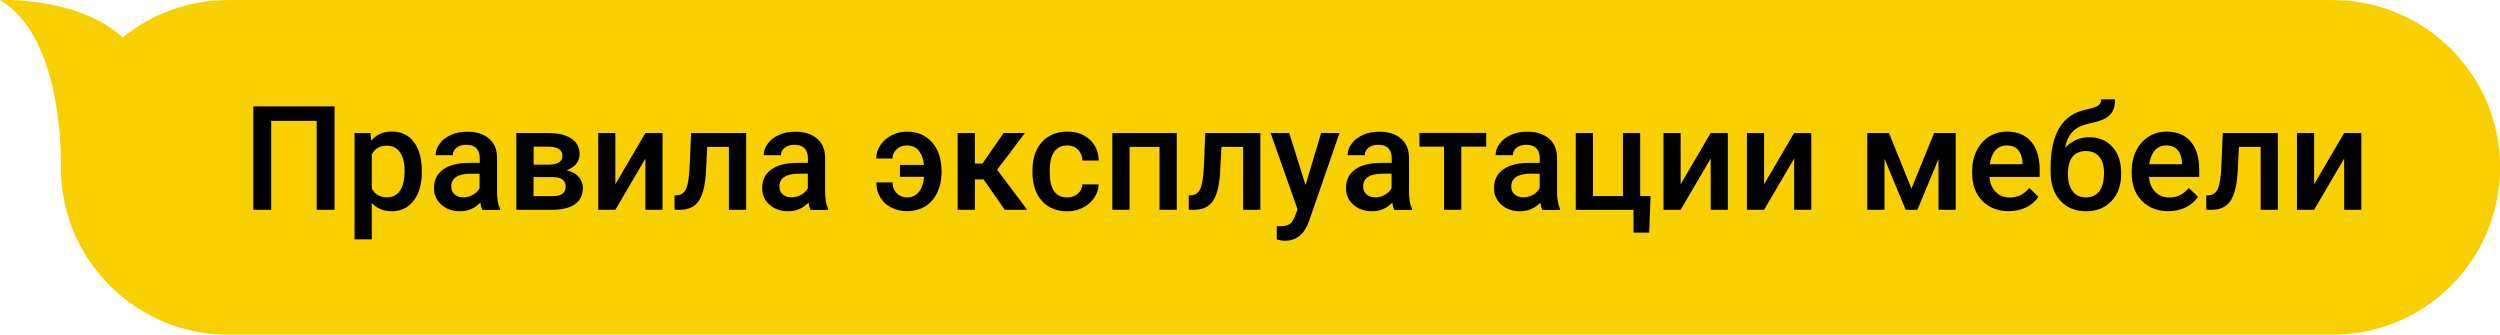 <?xml version="1.0" encoding="UTF-8"?> <!-- Generator: Adobe Illustrator 27.0.0, SVG Export Plug-In . SVG Version: 6.00 Build 0) --> <svg xmlns="http://www.w3.org/2000/svg" xmlns:xlink="http://www.w3.org/1999/xlink" id="Слой_1" x="0px" y="0px" viewBox="0 0 307.71 41.18" style="enable-background:new 0 0 307.71 41.18;" xml:space="preserve"> <style type="text/css"> .st0{fill:#F8CF00;} </style> <path class="st0" d="M0,0.01C8.04,4.74,7.49,20.6,7.49,20.6l0,0c0,11.37,9.22,20.59,20.59,20.59h259.05 c11.37,0,20.59-9.22,20.59-20.59l0,0c0-11.37-9.22-20.59-20.59-20.59H28.07c-4.92,0-9.43,1.73-12.97,4.6C9.6-0.43,0,0.01,0,0.01z"></path> <g> <path d="M41.18,25.82h-2.2V14.88h-5.6v10.94h-2.2V13.1h10V25.82z"></path> <path d="M51.92,21.19c0,1.46-0.33,2.63-1,3.5s-1.55,1.31-2.67,1.31c-1.04,0-1.87-0.34-2.49-1.02v4.48h-2.12V16.37h1.96l0.09,0.96 c0.62-0.76,1.47-1.14,2.54-1.14c1.15,0,2.06,0.43,2.71,1.29c0.65,0.86,0.98,2.05,0.98,3.58V21.19z M49.8,21.01 c0-0.94-0.19-1.69-0.56-2.25c-0.38-0.55-0.91-0.83-1.61-0.83c-0.87,0-1.49,0.36-1.87,1.07v4.19c0.38,0.73,1.01,1.1,1.89,1.1 c0.68,0,1.2-0.27,1.58-0.82C49.61,22.94,49.8,22.11,49.8,21.01z"></path> <path d="M59.36,25.82c-0.09-0.18-0.17-0.47-0.24-0.88c-0.68,0.7-1.5,1.06-2.48,1.06c-0.95,0-1.72-0.27-2.32-0.81 s-0.9-1.21-0.9-2.01c0-1.01,0.37-1.78,1.12-2.32c0.75-0.54,1.82-0.81,3.21-0.81h1.3v-0.62c0-0.49-0.14-0.88-0.41-1.17 c-0.27-0.29-0.69-0.44-1.25-0.44c-0.48,0-0.88,0.12-1.19,0.36s-0.46,0.55-0.46,0.92h-2.12c0-0.52,0.17-1,0.52-1.45 c0.34-0.45,0.81-0.8,1.4-1.06s1.25-0.38,1.98-0.38c1.11,0,1.99,0.28,2.65,0.83c0.66,0.56,1,1.34,1.01,2.35v4.26 c0,0.85,0.12,1.53,0.36,2.04v0.15H59.36z M57.02,24.29c0.42,0,0.81-0.1,1.18-0.31c0.37-0.2,0.65-0.48,0.83-0.82v-1.78H57.9 c-0.79,0-1.38,0.14-1.77,0.41c-0.4,0.27-0.59,0.66-0.59,1.16c0,0.41,0.13,0.73,0.41,0.97C56.21,24.17,56.57,24.29,57.02,24.29z"></path> <path d="M63.55,25.82v-9.45h3.83c1.29,0,2.28,0.23,2.95,0.68s1.01,1.1,1.01,1.94c0,0.44-0.14,0.83-0.41,1.17 c-0.27,0.35-0.67,0.61-1.2,0.8c0.62,0.13,1.11,0.39,1.47,0.78c0.36,0.39,0.54,0.85,0.54,1.38c0,0.88-0.32,1.55-0.97,2.01 s-1.58,0.69-2.8,0.69H63.55z M65.67,20.27h1.75c1.21,0,1.81-0.35,1.81-1.07c0-0.75-0.57-1.13-1.71-1.15h-1.84V20.27z M65.67,21.79 v2.35H68c1.09,0,1.63-0.39,1.63-1.17c0-0.79-0.55-1.18-1.66-1.18H65.67z"></path> <path d="M79.44,16.37h2.11v9.45h-2.11v-6.31l-3.7,6.31h-2.11v-9.45h2.11v6.31L79.44,16.37z"></path> <path d="M91.84,16.37v9.45h-2.12v-7.74h-2.67l-0.17,3.29c-0.11,1.58-0.42,2.72-0.91,3.41s-1.26,1.04-2.28,1.04h-0.66l-0.01-1.76 l0.44-0.04c0.47-0.06,0.81-0.35,1.02-0.85c0.21-0.5,0.35-1.42,0.41-2.76l0.17-4.04H91.84z"></path> <path d="M99.75,25.82c-0.09-0.18-0.17-0.47-0.24-0.88c-0.68,0.7-1.5,1.06-2.48,1.06c-0.95,0-1.72-0.27-2.32-0.81 s-0.9-1.21-0.9-2.01c0-1.01,0.37-1.78,1.12-2.32c0.75-0.54,1.82-0.81,3.21-0.81h1.3v-0.62c0-0.49-0.14-0.88-0.41-1.17 c-0.27-0.29-0.69-0.44-1.25-0.44c-0.48,0-0.88,0.12-1.19,0.36s-0.46,0.55-0.46,0.92H94c0-0.52,0.17-1,0.52-1.45 c0.34-0.45,0.81-0.8,1.4-1.06s1.25-0.38,1.98-0.38c1.11,0,1.99,0.28,2.65,0.83c0.66,0.56,1,1.34,1.01,2.35v4.26 c0,0.85,0.12,1.53,0.36,2.04v0.15H99.75z M97.42,24.29c0.42,0,0.81-0.1,1.18-0.31c0.37-0.2,0.65-0.48,0.83-0.82v-1.78h-1.14 c-0.79,0-1.38,0.14-1.77,0.41c-0.4,0.27-0.59,0.66-0.59,1.16c0,0.41,0.13,0.73,0.41,0.97C96.6,24.17,96.96,24.29,97.42,24.29z"></path> <path d="M111.63,17.9c-0.5,0-0.92,0.15-1.26,0.46c-0.34,0.31-0.52,0.69-0.52,1.15h-2c0-0.58,0.17-1.13,0.51-1.64 c0.34-0.51,0.8-0.92,1.39-1.22c0.59-0.3,1.21-0.45,1.88-0.45c1.28,0,2.31,0.44,3.09,1.32s1.17,2.05,1.17,3.52v0.22 c0,0.9-0.18,1.72-0.53,2.45c-0.35,0.73-0.85,1.3-1.49,1.69s-1.38,0.59-2.23,0.59c-0.72,0-1.37-0.15-1.95-0.45 c-0.58-0.3-1.03-0.72-1.35-1.26c-0.32-0.54-0.48-1.15-0.48-1.83h2c0,0.54,0.17,0.99,0.52,1.33c0.34,0.35,0.77,0.52,1.27,0.52 c0.59,0,1.07-0.22,1.44-0.67c0.37-0.45,0.58-1.07,0.65-1.87h-2.97V20.3h2.96c-0.08-0.77-0.31-1.36-0.67-1.78 C112.69,18.1,112.21,17.9,111.63,17.9z"></path> <path d="M121.06,22.08h-1.07v3.74h-2.12v-9.45h2.12v3.77h0.93l2.61-3.77h2.62l-3.42,4.52l3.7,4.93h-2.76L121.06,22.08z"></path> <path d="M131.35,24.3c0.53,0,0.97-0.15,1.32-0.46c0.35-0.31,0.54-0.69,0.56-1.14h2c-0.02,0.59-0.21,1.14-0.55,1.65 c-0.34,0.51-0.81,0.91-1.4,1.21c-0.59,0.3-1.22,0.45-1.9,0.45c-1.32,0-2.37-0.43-3.14-1.28c-0.77-0.86-1.16-2.04-1.16-3.55v-0.22 c0-1.44,0.38-2.59,1.15-3.46c0.77-0.86,1.82-1.3,3.15-1.3c1.12,0,2.04,0.33,2.75,0.98c0.71,0.66,1.08,1.52,1.11,2.58h-2 c-0.02-0.54-0.21-0.99-0.55-1.34c-0.35-0.35-0.79-0.52-1.32-0.52c-0.69,0-1.22,0.25-1.59,0.75c-0.37,0.5-0.56,1.25-0.57,2.27v0.34 c0,1.02,0.18,1.79,0.55,2.29C130.11,24.05,130.65,24.3,131.35,24.3z"></path> <path d="M144.84,25.82h-2.12v-7.74h-3.69v7.74h-2.12v-9.45h7.93V25.82z"></path> <path d="M155.13,16.37v9.45h-2.12v-7.74h-2.67l-0.17,3.29c-0.11,1.58-0.42,2.72-0.91,3.41s-1.26,1.04-2.28,1.04h-0.66l-0.01-1.76 l0.44-0.04c0.47-0.06,0.81-0.35,1.02-0.85c0.21-0.5,0.35-1.42,0.41-2.76l0.17-4.04H155.13z"></path> <path d="M160.69,22.78l1.92-6.41h2.26l-3.76,10.88c-0.58,1.59-1.56,2.38-2.94,2.38c-0.31,0-0.65-0.05-1.02-0.16v-1.65l0.4,0.03 c0.54,0,0.94-0.1,1.21-0.29c0.27-0.2,0.48-0.52,0.64-0.98l0.31-0.81l-3.32-9.4h2.29L160.69,22.78z"></path> <path d="M171.61,25.82c-0.09-0.18-0.17-0.47-0.24-0.88c-0.68,0.7-1.5,1.06-2.48,1.06c-0.95,0-1.72-0.27-2.32-0.81 s-0.9-1.21-0.9-2.01c0-1.01,0.37-1.78,1.12-2.32c0.75-0.54,1.82-0.81,3.21-0.81h1.3v-0.62c0-0.49-0.14-0.88-0.41-1.17 c-0.27-0.29-0.69-0.44-1.25-0.44c-0.48,0-0.88,0.12-1.19,0.36s-0.46,0.55-0.46,0.92h-2.12c0-0.52,0.17-1,0.52-1.45 c0.34-0.45,0.81-0.8,1.4-1.06s1.25-0.38,1.98-0.38c1.11,0,1.99,0.28,2.65,0.83c0.66,0.56,1,1.34,1.01,2.35v4.26 c0,0.85,0.12,1.53,0.36,2.04v0.15H171.61z M169.27,24.29c0.42,0,0.81-0.1,1.18-0.31c0.37-0.2,0.65-0.48,0.83-0.82v-1.78h-1.14 c-0.79,0-1.38,0.14-1.77,0.41c-0.4,0.27-0.59,0.66-0.59,1.16c0,0.41,0.13,0.73,0.41,0.97C168.46,24.17,168.82,24.29,169.27,24.29z"></path> <path d="M182.93,18.05h-3.07v7.77h-2.12v-7.77h-3.03v-1.69h8.22V18.05z"></path> <path d="M189.83,25.82c-0.09-0.18-0.17-0.47-0.24-0.88c-0.68,0.7-1.5,1.06-2.48,1.06c-0.95,0-1.72-0.27-2.32-0.81 s-0.9-1.21-0.9-2.01c0-1.01,0.37-1.78,1.12-2.32c0.75-0.54,1.82-0.81,3.21-0.81h1.3v-0.62c0-0.49-0.14-0.88-0.41-1.17 c-0.27-0.29-0.69-0.44-1.25-0.44c-0.48,0-0.88,0.12-1.19,0.36s-0.46,0.55-0.46,0.92h-2.12c0-0.52,0.17-1,0.52-1.45 c0.34-0.45,0.81-0.8,1.4-1.06s1.25-0.38,1.98-0.38c1.11,0,1.99,0.28,2.65,0.83c0.66,0.56,1,1.34,1.01,2.35v4.26 c0,0.85,0.12,1.53,0.36,2.04v0.15H189.83z M187.5,24.29c0.42,0,0.81-0.1,1.18-0.31c0.37-0.2,0.65-0.48,0.83-0.82v-1.78h-1.14 c-0.79,0-1.38,0.14-1.77,0.41c-0.4,0.27-0.59,0.66-0.59,1.16c0,0.41,0.13,0.73,0.41,0.97C186.69,24.17,187.05,24.29,187.5,24.29z"></path> <path d="M193.95,16.37h2.12v7.76h3.69v-7.76h2.12v7.76h1.28l-0.17,4.5h-1.93v-2.8h-7.11V16.37z"></path> <path d="M210.56,16.37h2.11v9.45h-2.11v-6.31l-3.7,6.31h-2.11v-9.45h2.11v6.31L210.56,16.37z"></path> <path d="M220.83,16.37h2.11v9.45h-2.11v-6.31l-3.7,6.31h-2.11v-9.45h2.11v6.31L220.83,16.37z"></path> <path d="M235.27,23.21l2.79-6.84h2.66v9.45h-2.12v-6.25l-2.6,6.25h-1.44l-2.61-6.29v6.29h-2.12v-9.45h2.67L235.27,23.21z"></path> <path d="M247.26,25.99c-1.35,0-2.44-0.42-3.27-1.27s-1.25-1.98-1.25-3.38v-0.26c0-0.94,0.18-1.79,0.55-2.53 c0.36-0.74,0.88-1.32,1.53-1.73s1.39-0.62,2.2-0.62c1.29,0,2.28,0.41,2.98,1.23s1.05,1.98,1.05,3.49v0.86h-6.18 c0.06,0.78,0.32,1.4,0.78,1.85c0.46,0.45,1.03,0.68,1.73,0.68c0.97,0,1.76-0.39,2.38-1.18l1.14,1.09c-0.38,0.56-0.88,1-1.52,1.31 S248.05,25.99,247.26,25.99z M247.01,17.9c-0.58,0-1.05,0.2-1.41,0.61c-0.36,0.41-0.59,0.98-0.69,1.7h4.04v-0.16 c-0.05-0.71-0.24-1.25-0.57-1.61C248.06,18.08,247.6,17.9,247.01,17.9z"></path> <path d="M257.15,16.89c1.19,0,2.14,0.4,2.86,1.19s1.07,1.87,1.07,3.24v0.1c0,1.36-0.39,2.47-1.17,3.31S258.08,26,256.75,26 c-1.3,0-2.35-0.43-3.15-1.29s-1.2-2.04-1.2-3.53v-0.61c0-2.04,0.36-3.65,1.08-4.84s1.8-1.93,3.23-2.23 c0.8-0.16,1.32-0.34,1.56-0.52c0.24-0.18,0.35-0.43,0.35-0.75h1.71c0,0.59-0.1,1.07-0.29,1.43c-0.19,0.37-0.49,0.67-0.88,0.9 c-0.4,0.23-1.08,0.45-2.04,0.65c-0.88,0.19-1.56,0.52-2.02,1c-0.46,0.48-0.77,1.14-0.93,1.98 C255.02,17.32,256.01,16.89,257.15,16.89z M256.73,18.59c-0.69,0-1.23,0.23-1.62,0.69c-0.39,0.46-0.58,1.18-0.58,2.14 c0,0.91,0.19,1.62,0.58,2.12c0.38,0.51,0.93,0.76,1.64,0.76c0.7,0,1.25-0.25,1.64-0.76c0.39-0.51,0.58-1.28,0.58-2.3 c0-0.82-0.19-1.46-0.58-1.94C258,18.83,257.45,18.59,256.73,18.59z"></path> <path d="M266.9,25.99c-1.35,0-2.44-0.42-3.27-1.27s-1.25-1.98-1.25-3.38v-0.26c0-0.94,0.18-1.79,0.55-2.53 c0.36-0.74,0.88-1.32,1.53-1.73s1.39-0.62,2.2-0.62c1.29,0,2.28,0.41,2.98,1.23s1.05,1.98,1.05,3.49v0.86h-6.18 c0.06,0.78,0.32,1.4,0.78,1.85c0.46,0.45,1.03,0.68,1.73,0.68c0.97,0,1.76-0.39,2.38-1.18l1.14,1.09c-0.38,0.56-0.88,1-1.52,1.31 S267.68,25.99,266.9,25.99z M266.64,17.9c-0.58,0-1.05,0.2-1.41,0.61c-0.36,0.41-0.59,0.98-0.69,1.7h4.04v-0.16 c-0.05-0.71-0.24-1.25-0.57-1.61C267.69,18.08,267.23,17.9,266.64,17.9z"></path> <path d="M280.37,16.37v9.45h-2.12v-7.74h-2.67l-0.17,3.29c-0.11,1.58-0.42,2.72-0.91,3.41s-1.26,1.04-2.28,1.04h-0.66l-0.01-1.76 l0.44-0.04c0.47-0.06,0.81-0.35,1.02-0.85c0.21-0.5,0.35-1.42,0.41-2.76l0.17-4.04H280.37z"></path> <path d="M288.53,16.37h2.11v9.45h-2.11v-6.31l-3.7,6.31h-2.11v-9.45h2.11v6.31L288.53,16.37z"></path> </g> </svg> 
